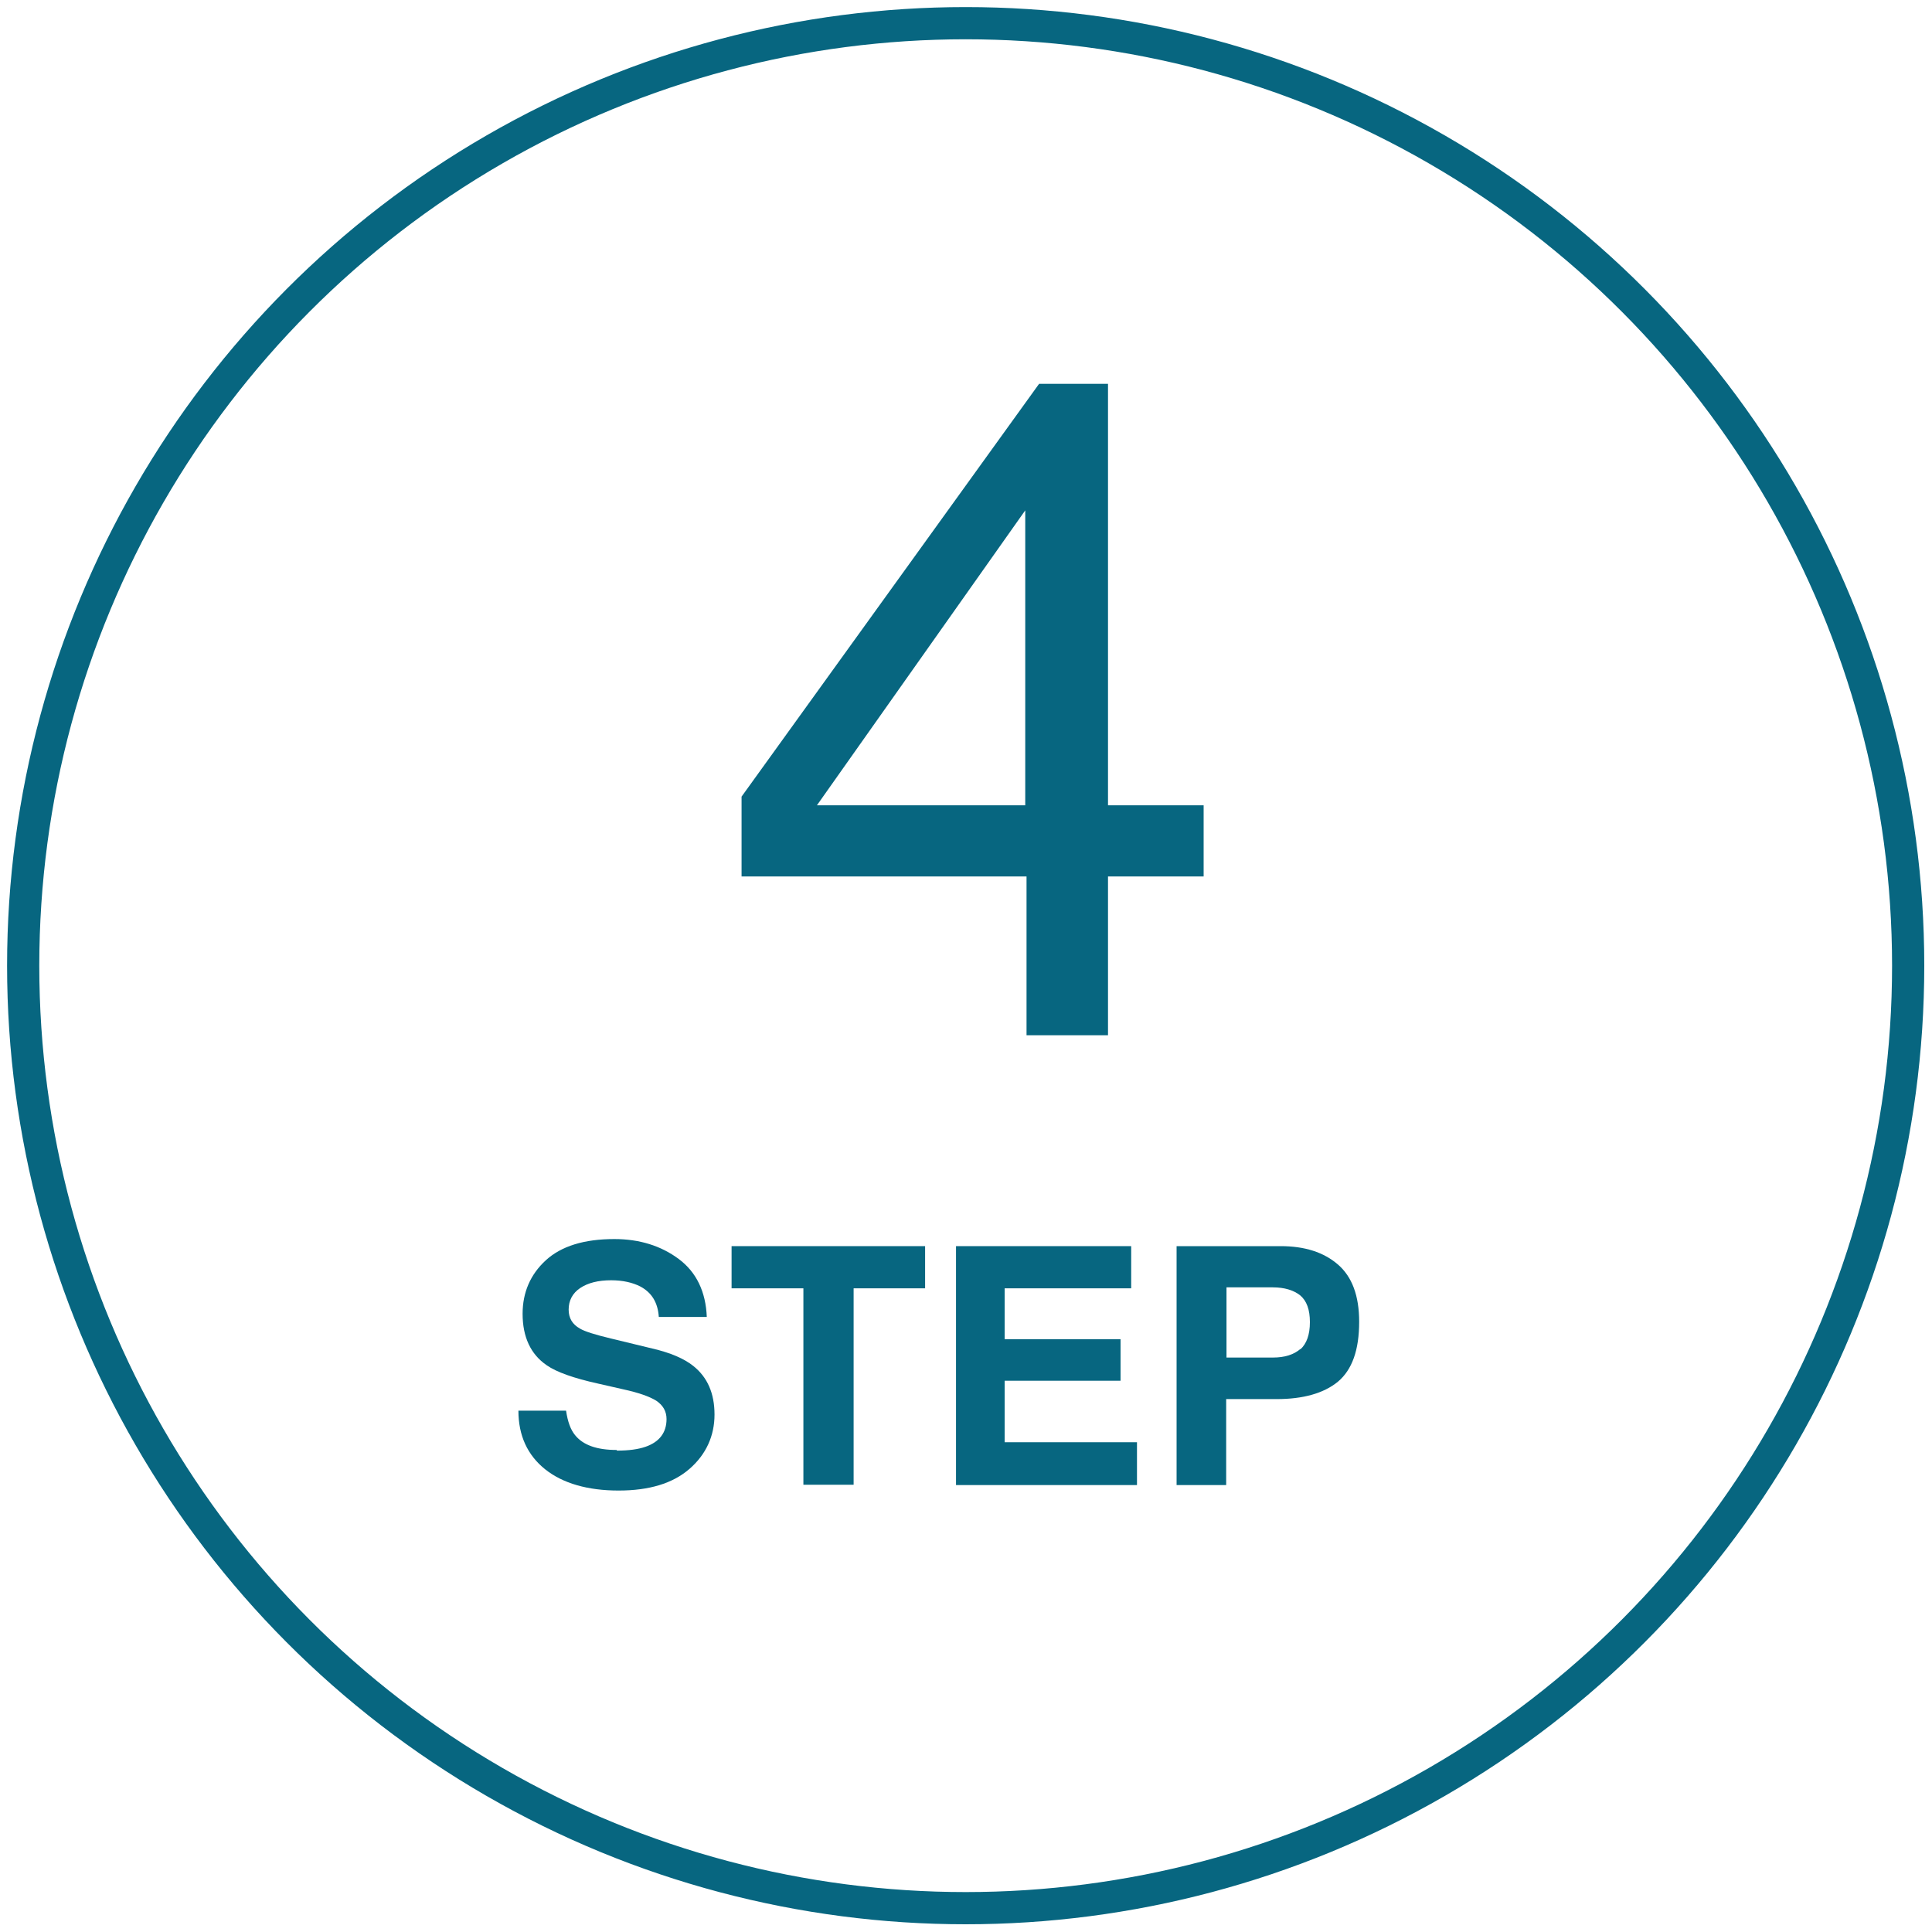 <?xml version="1.0" encoding="UTF-8"?><svg id="_レイヤー_1" xmlns="http://www.w3.org/2000/svg" width="60" height="60" viewBox="0 0 60 60"><defs><style>.cls-1{fill:none;stroke:#076680;stroke-miterlimit:10;}.cls-2{fill:#076680;stroke-width:0px;}</style></defs><path class="cls-2" d="m31.88,32.15v-4.93h-8.85v-2.48l9.24-12.82h2.14v13.09h2.97v2.21h-2.97v4.93h-2.54Zm-.04-7.14v-9.16l-6.47,9.16h6.47Z"/><path class="cls-2" d="m19.16,45.05c.37,0,.66-.04.89-.12.43-.15.65-.44.65-.86,0-.24-.11-.43-.32-.57-.21-.13-.55-.25-1.01-.35l-.79-.18c-.77-.17-1.3-.36-1.6-.57-.5-.34-.75-.88-.75-1.6,0-.66.24-1.22.72-1.66.48-.44,1.19-.66,2.13-.66.78,0,1.45.21,2,.62.55.41.84,1.02.87,1.8h-1.49c-.03-.45-.22-.76-.58-.95-.24-.12-.54-.19-.9-.19-.4,0-.72.08-.96.24s-.36.39-.36.67c0,.27.12.46.35.59.15.09.47.19.97.31l1.28.31c.56.13.98.31,1.27.54.44.35.66.85.66,1.51s-.26,1.24-.78,1.69-1.25.67-2.2.67-1.73-.22-2.28-.66c-.55-.44-.83-1.05-.83-1.82h1.48c.05.34.14.59.28.76.25.31.68.46,1.29.46Z"/><path class="cls-2" d="m28.73,38.7v1.31h-2.22v6.1h-1.56v-6.1h-2.23v-1.31h6.01Z"/><path class="cls-2" d="m34.8,42.88h-3.6v1.91h4.11v1.33h-5.62v-7.42h5.44v1.31h-3.93v1.58h3.6v1.29Z"/><path class="cls-2" d="m39.66,43.45h-1.58v2.67h-1.54v-7.42h3.23c.75,0,1.34.19,1.78.57.44.38.66.97.66,1.78,0,.88-.22,1.49-.66,1.86-.44.36-1.08.54-1.9.54Zm.72-1.54c.2-.18.3-.46.3-.85s-.1-.66-.3-.83c-.2-.16-.49-.25-.85-.25h-1.44v2.18h1.44c.37,0,.65-.09.86-.27Z"/><circle class="cls-1" cx="29.99" cy="29.99" r="29.27"/></svg>